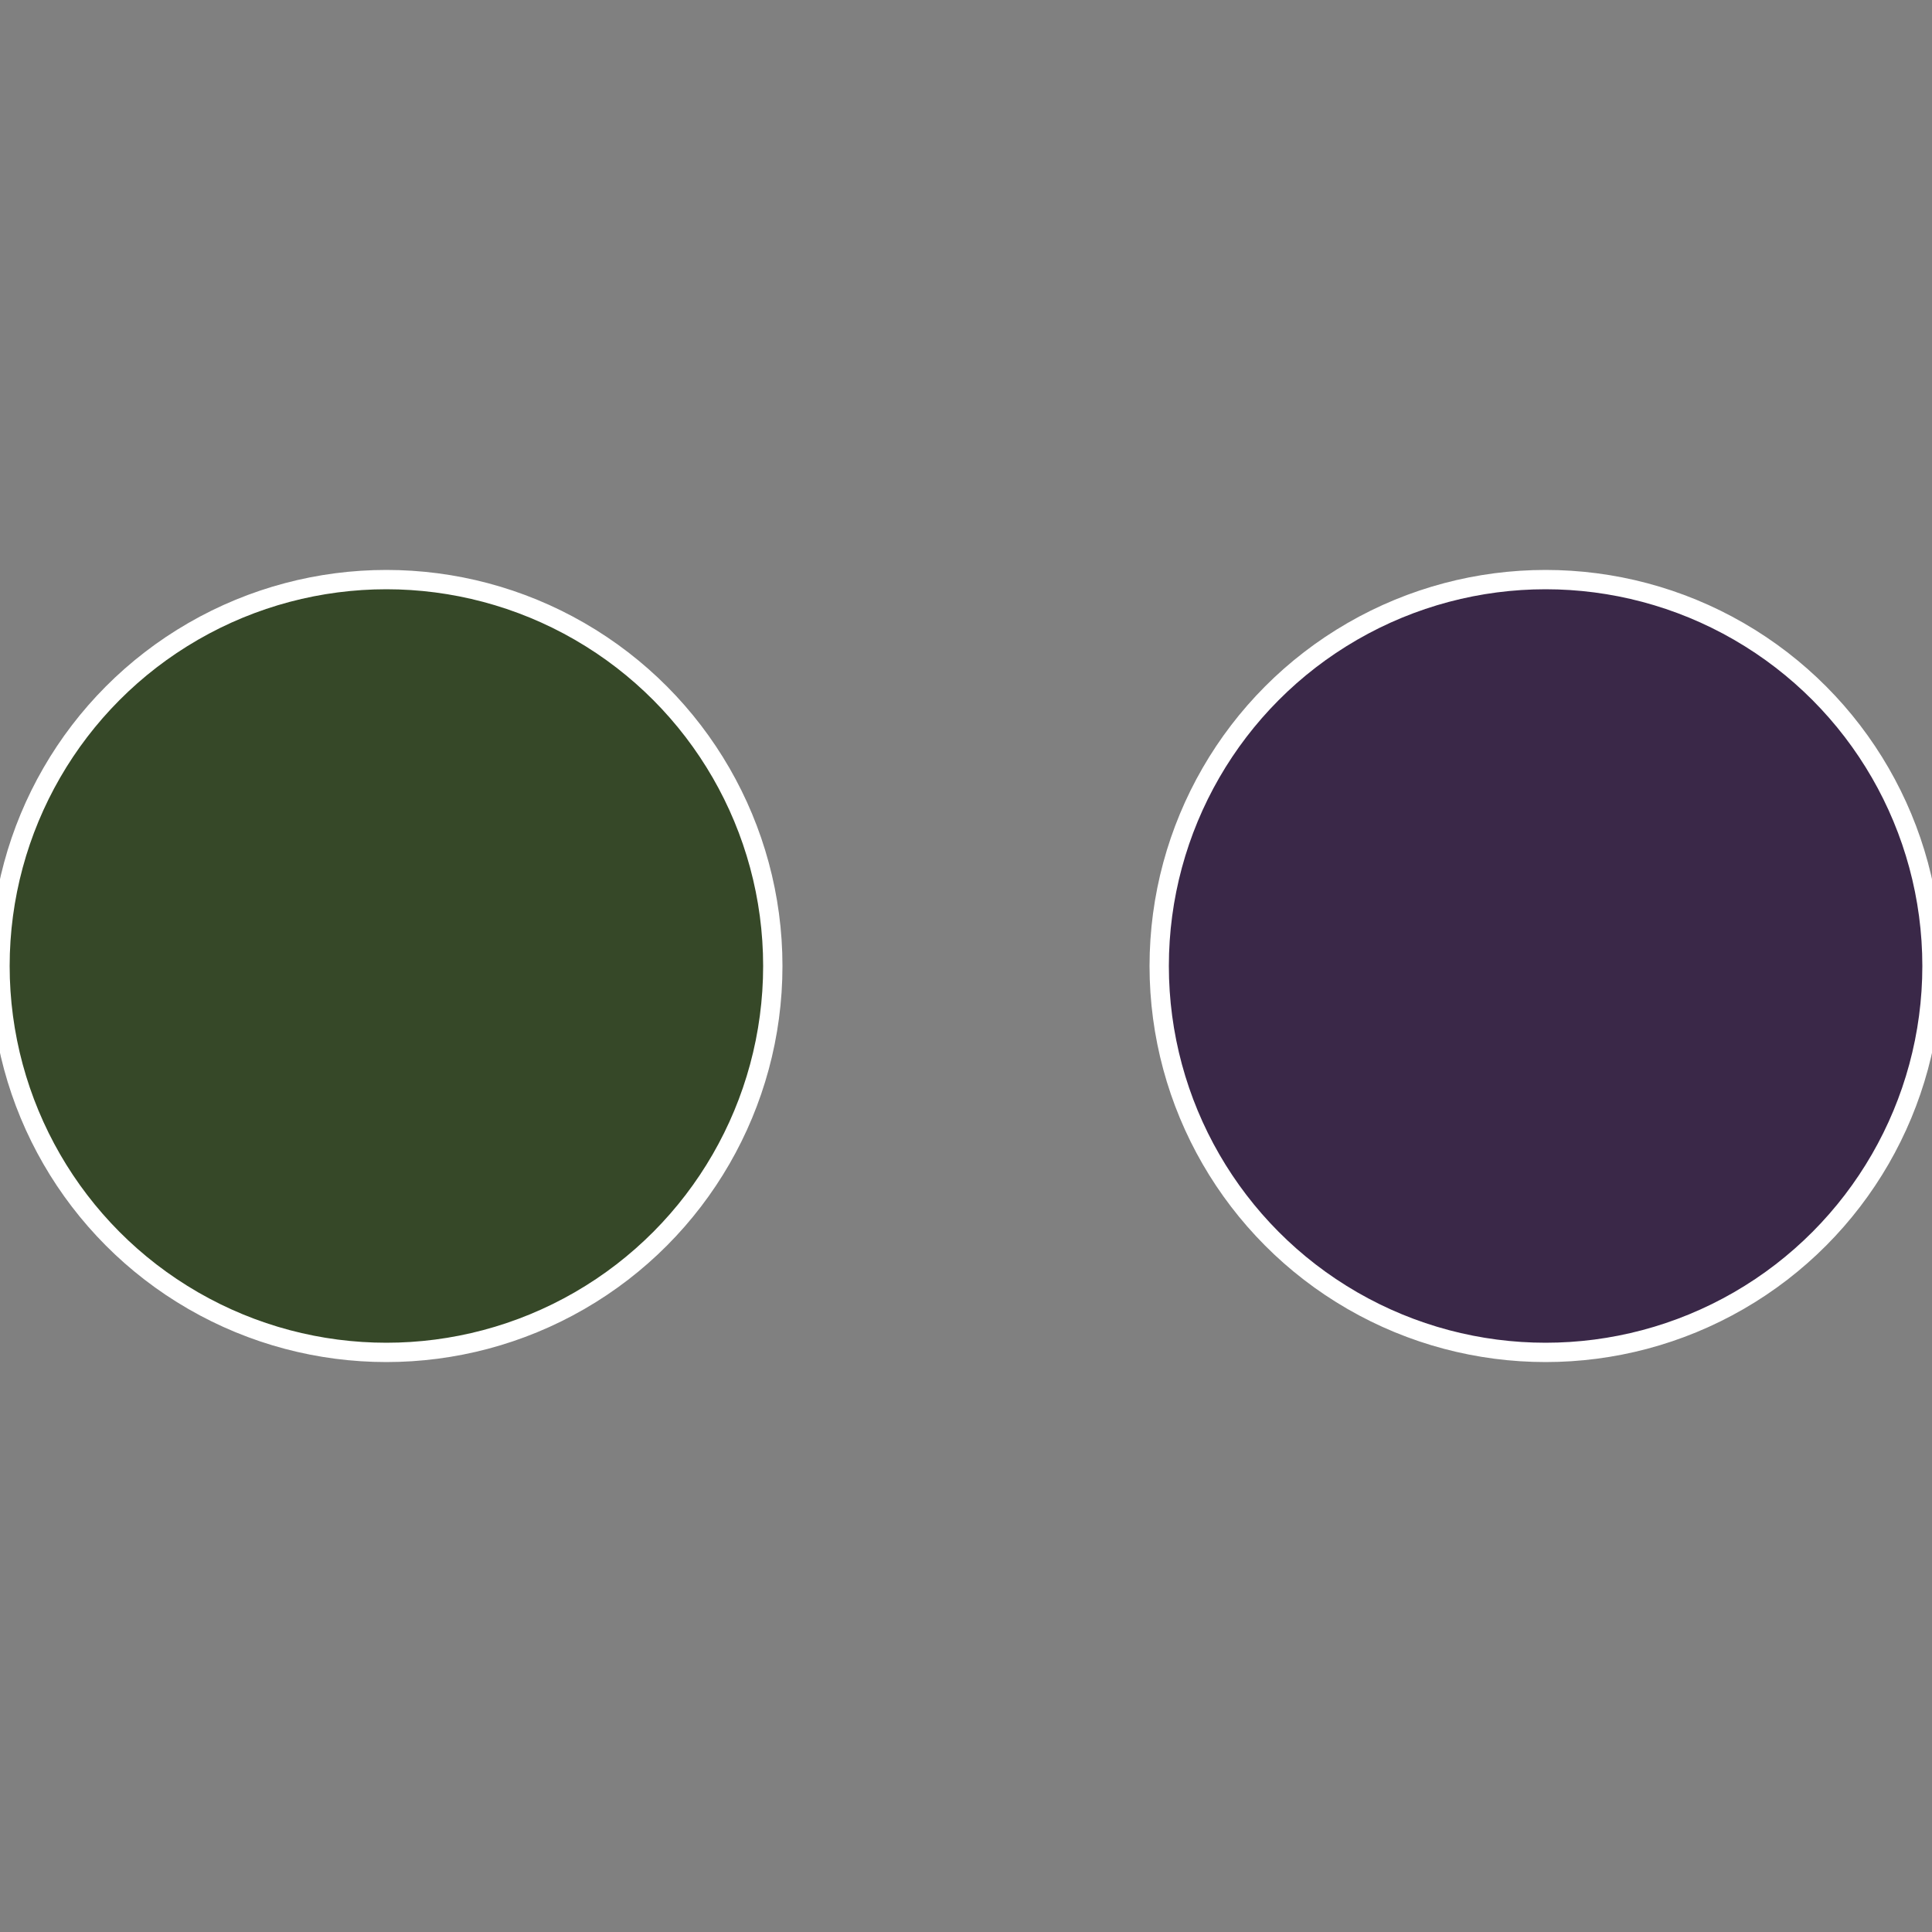 <?xml version="1.0" standalone="no"?>
<svg width="500" height="500" viewBox="-1 -1 2 2" xmlns="http://www.w3.org/2000/svg">
 
                <rect x="-1" y="-1" width="2" height="2" fill="#808080" stroke="none"/>
 
                <circle cx="0.6" cy="0" r="0.4" fill="#3a2848" stroke="#fff" stroke-width="1%" />
             
                <circle cx="-0.6" cy="7.3478807948841E-17" r="0.4" fill="#364828" stroke="#fff" stroke-width="1%" />
            </svg>
